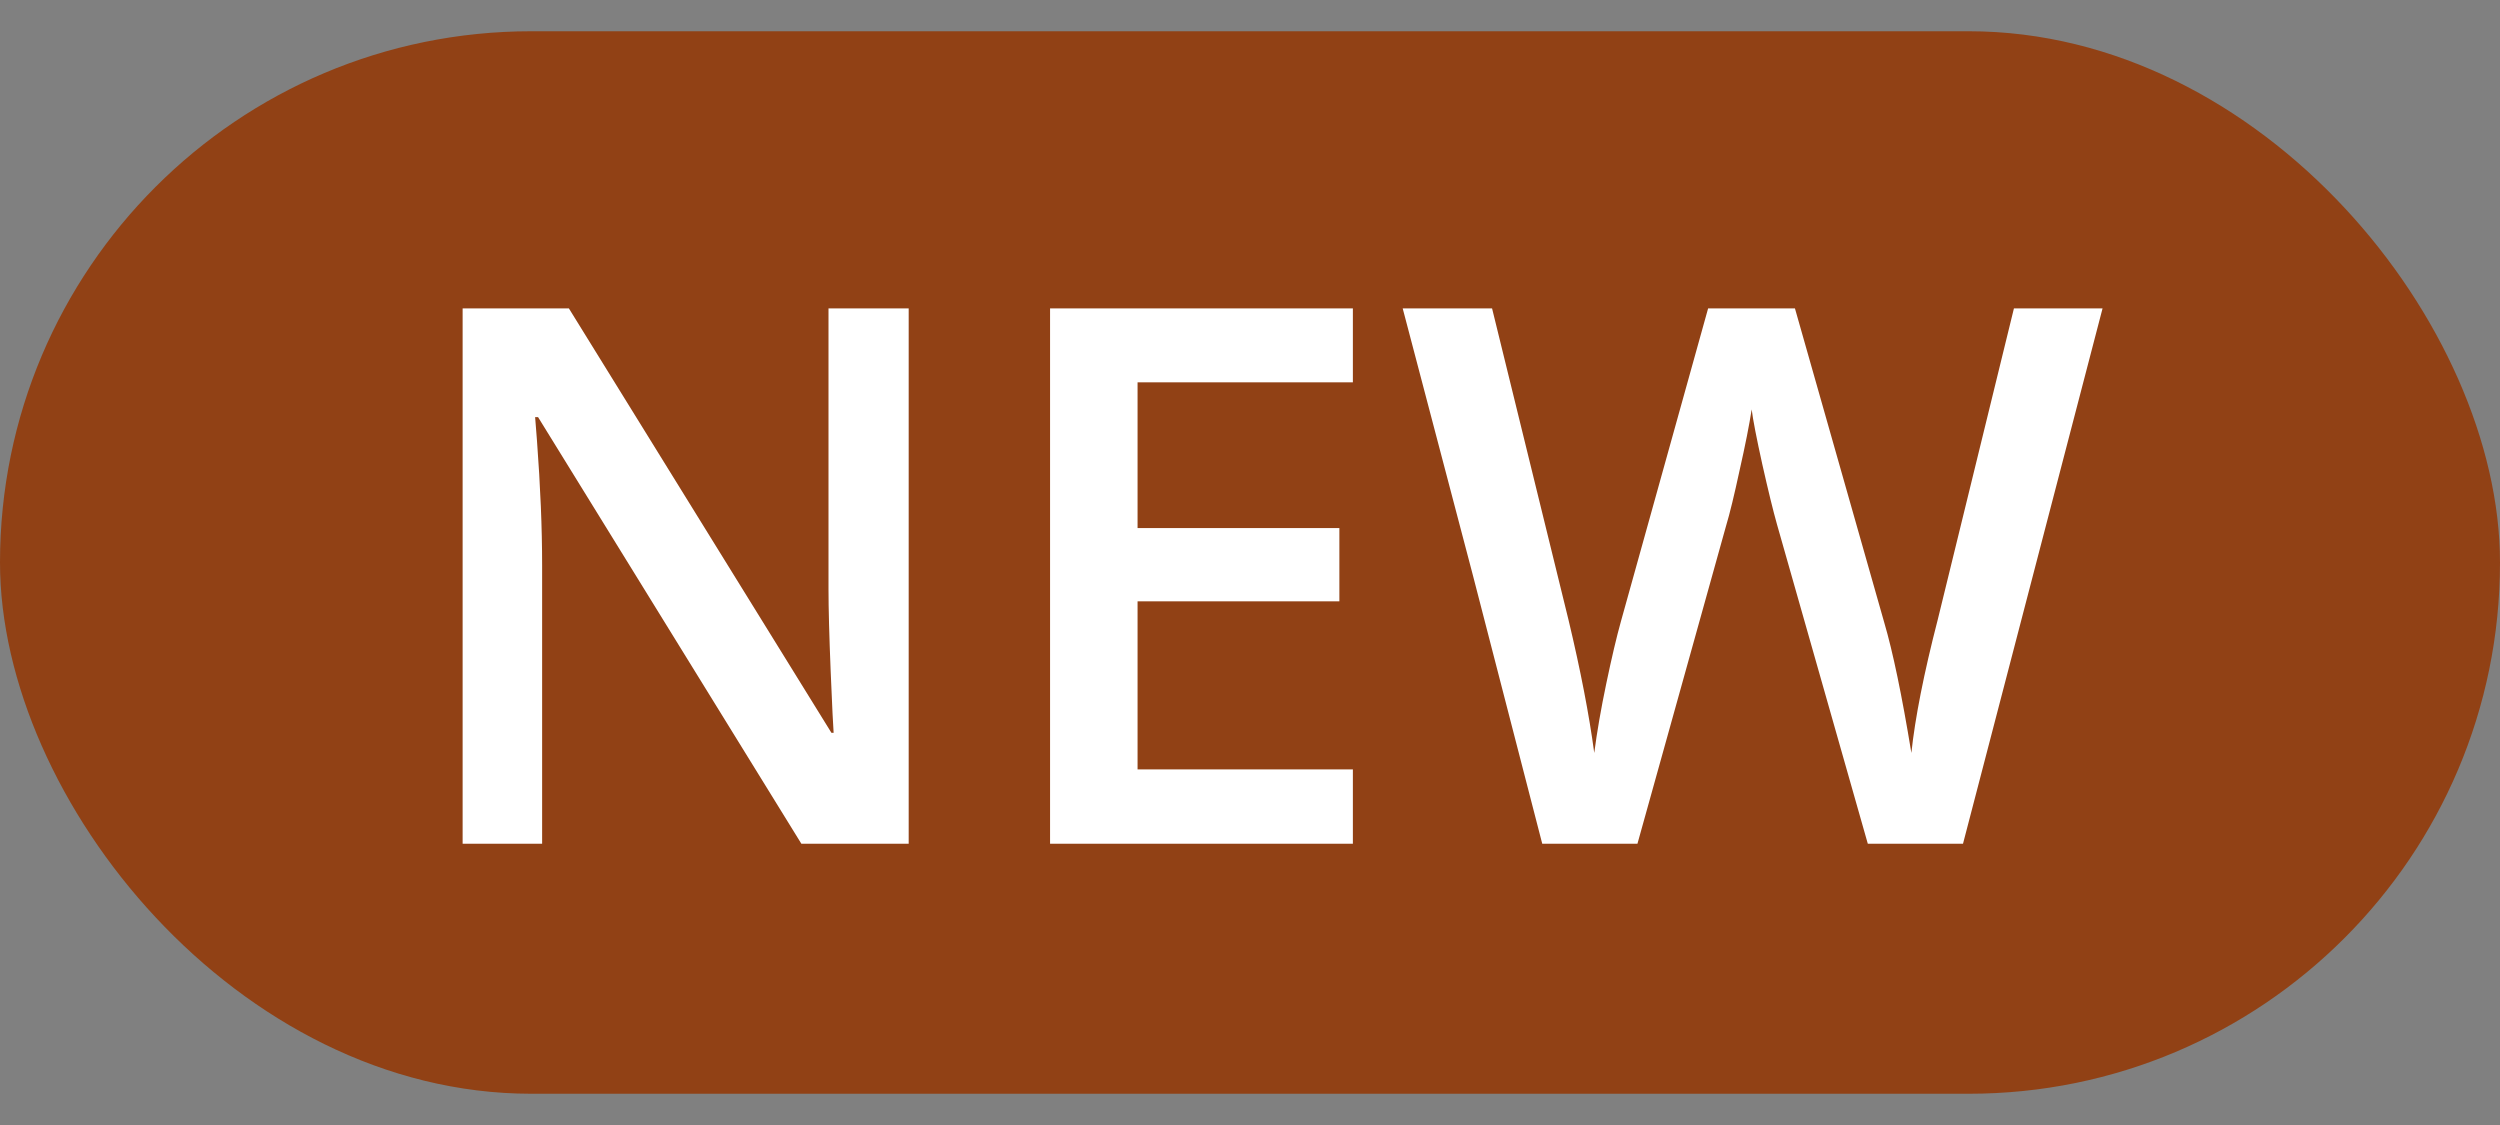 <?xml version="1.0" encoding="UTF-8"?>
<svg xmlns="http://www.w3.org/2000/svg" width="40" height="18" viewBox="0 0 40 18" fill="none">
  <rect x="0" y="0" width="40" height="18" fill="#808080" stroke="none"/>
  <rect y="0.5" width="40" height="17" rx="8.5" fill="#914115"></rect>
  <path d="M14.539 13.5H12.822L8.609 6.674H8.562L8.592 7.055C8.646 7.781 8.674 8.445 8.674 9.047V13.5H7.402V4.934H9.102L13.303 11.725H13.338C13.33 11.635 13.315 11.309 13.291 10.746C13.268 10.18 13.256 9.738 13.256 9.422V4.934H14.539V13.5ZM21.646 13.5H16.801V4.934H21.646V6.117H18.201V8.449H21.43V9.621H18.201V12.31H21.646V13.5ZM31.408 13.5H29.885L28.432 8.391C28.369 8.168 28.291 7.848 28.197 7.43C28.104 7.008 28.047 6.715 28.027 6.551C27.988 6.801 27.924 7.125 27.834 7.523C27.748 7.922 27.676 8.219 27.617 8.414L26.199 13.5H24.676L23.568 9.211L22.443 4.934H23.873L25.098 9.926C25.289 10.727 25.426 11.434 25.508 12.047C25.551 11.715 25.615 11.344 25.701 10.934C25.787 10.523 25.865 10.191 25.936 9.938L27.33 4.934H28.719L30.148 9.961C30.285 10.426 30.43 11.121 30.582 12.047C30.641 11.488 30.781 10.777 31.004 9.914L32.223 4.934H33.641L31.408 13.5Z" fill="white"></path>
</svg>

